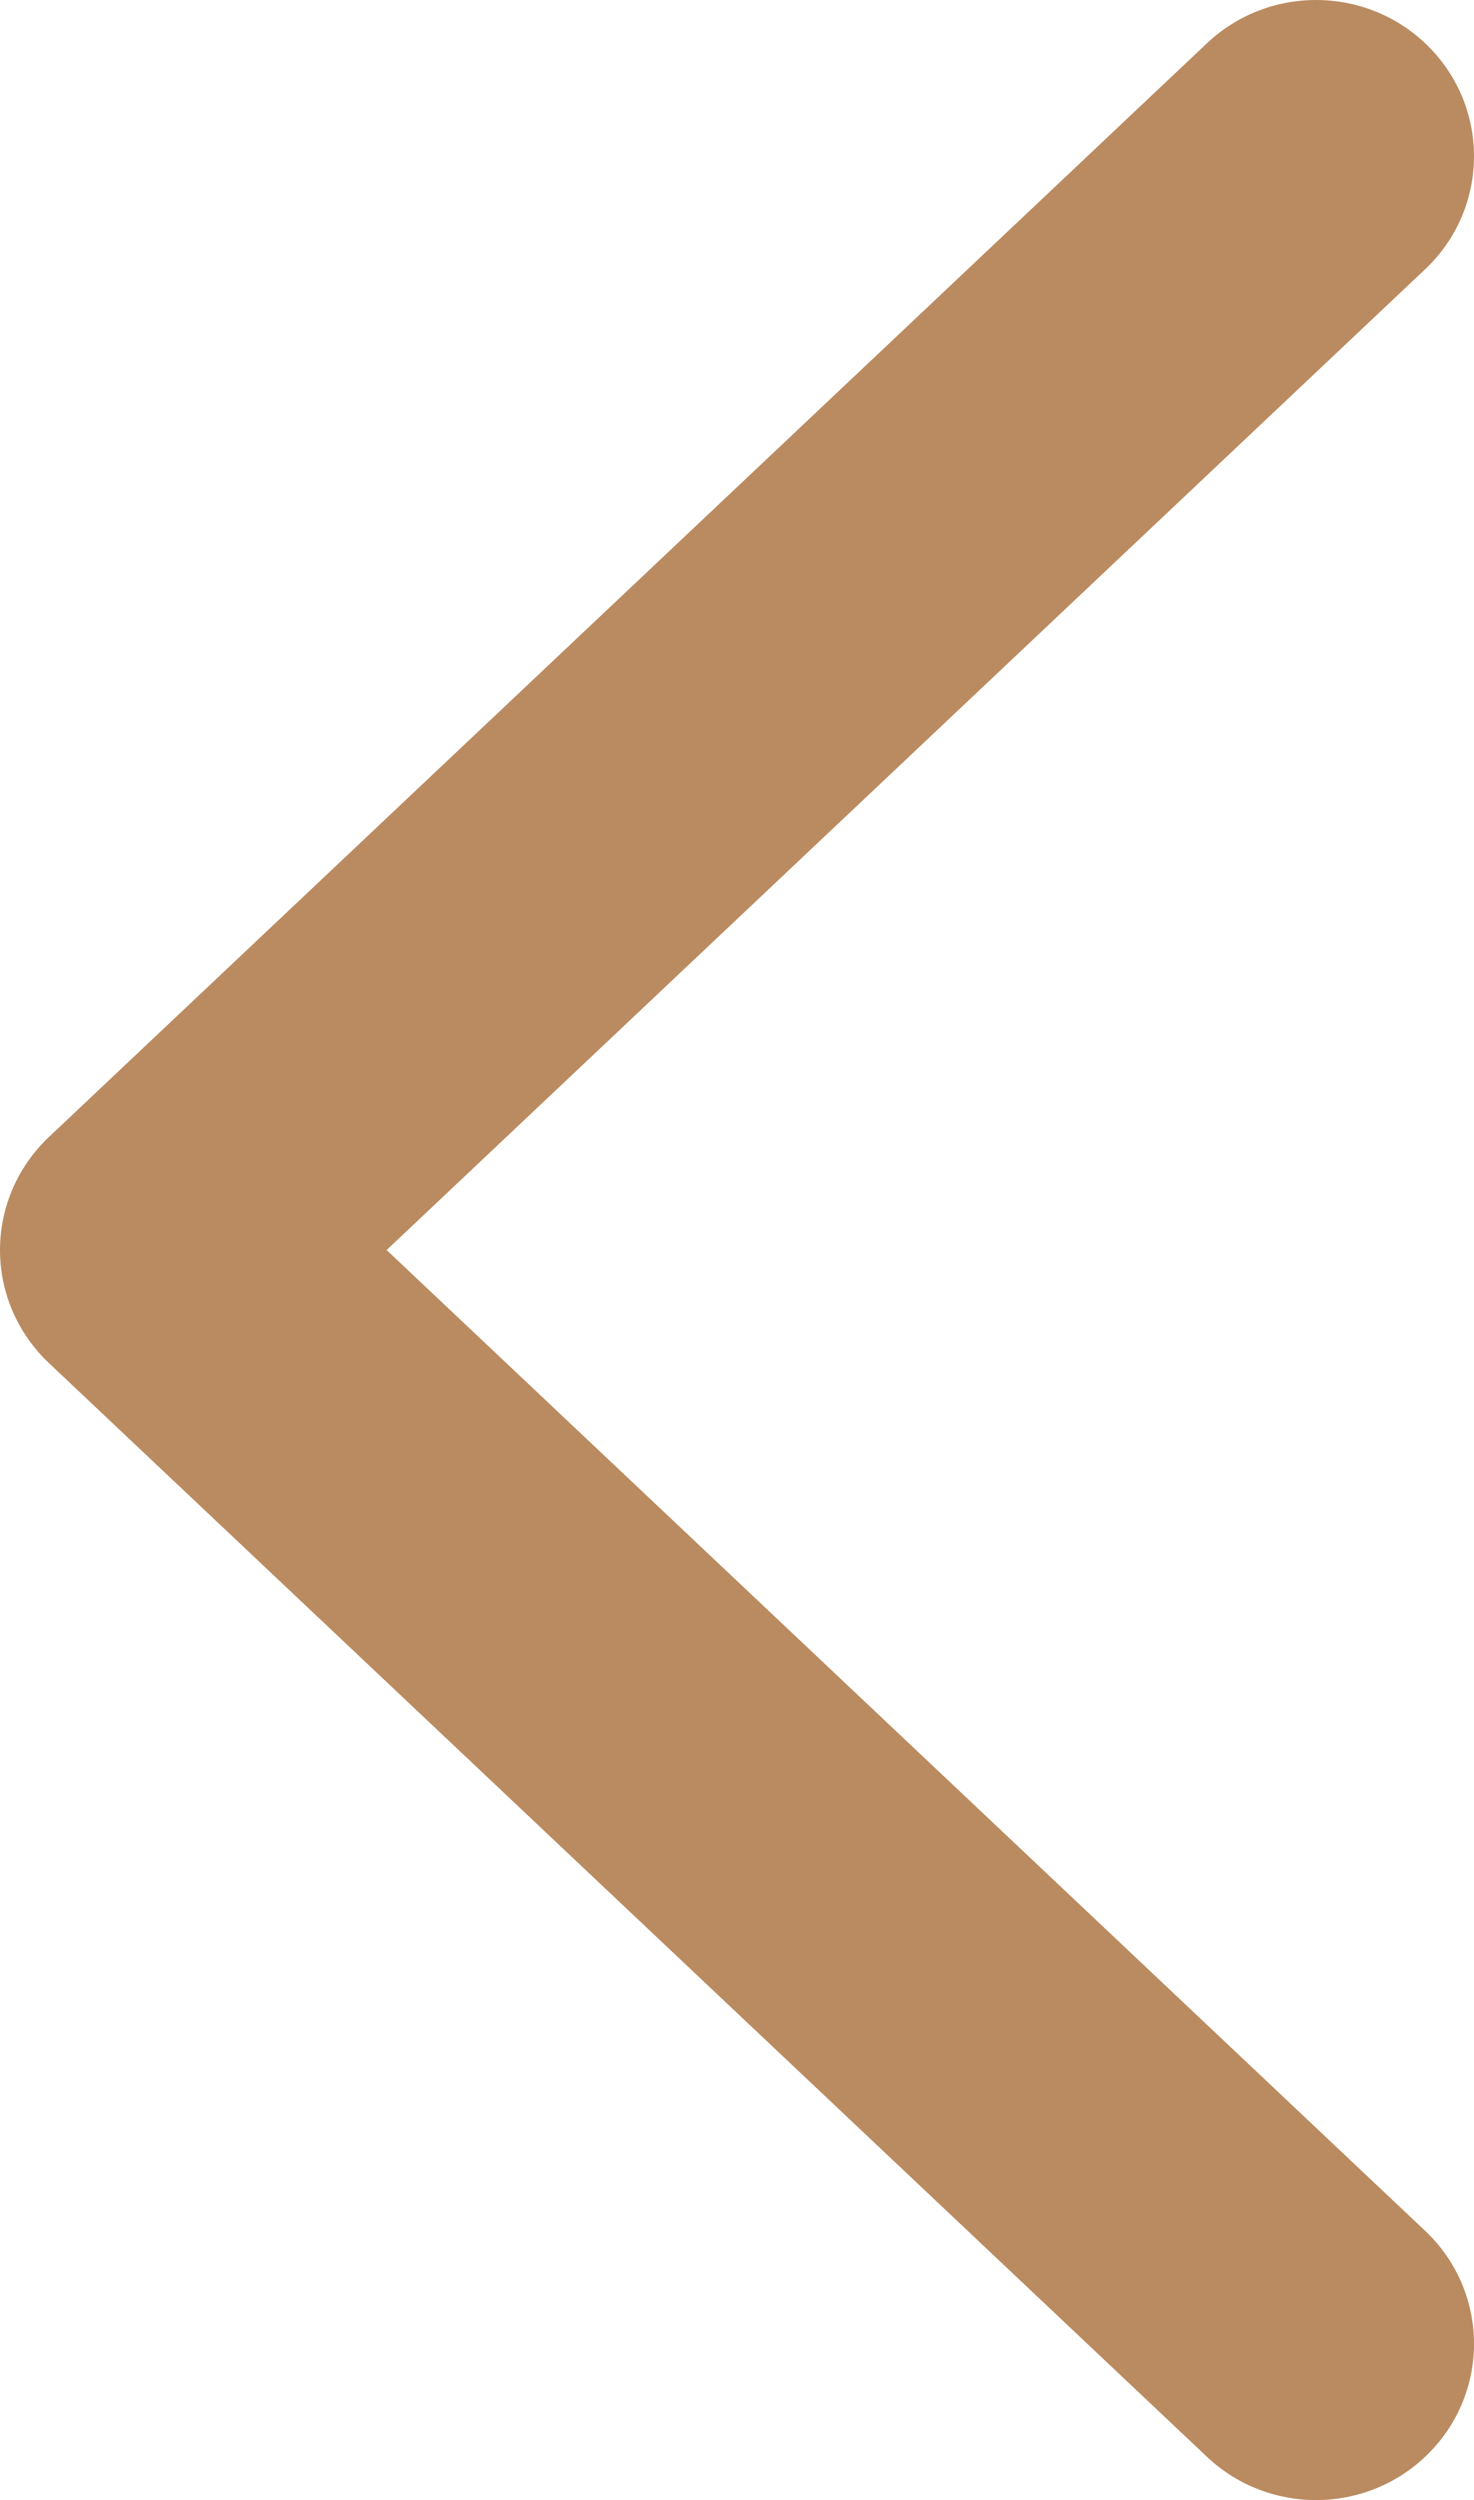 <svg width="23" height="39" viewBox="0 0 23 39" fill="none" xmlns="http://www.w3.org/2000/svg">
<path fill-rule="evenodd" clip-rule="evenodd" d="M22.318 38.245C23.258 37.272 23.222 35.729 22.237 34.799L6.033 19.5L22.237 4.201C23.222 3.271 23.258 1.728 22.318 0.754C21.378 -0.219 19.819 -0.255 18.834 0.674L0.763 17.737C0.276 18.197 -1.02586e-06 18.834 -1.05498e-06 19.5C-1.08409e-06 20.166 0.276 20.803 0.763 21.263L18.834 38.326C19.819 39.255 21.378 39.219 22.318 38.245Z" fill="#BA8B60"/>
</svg>
